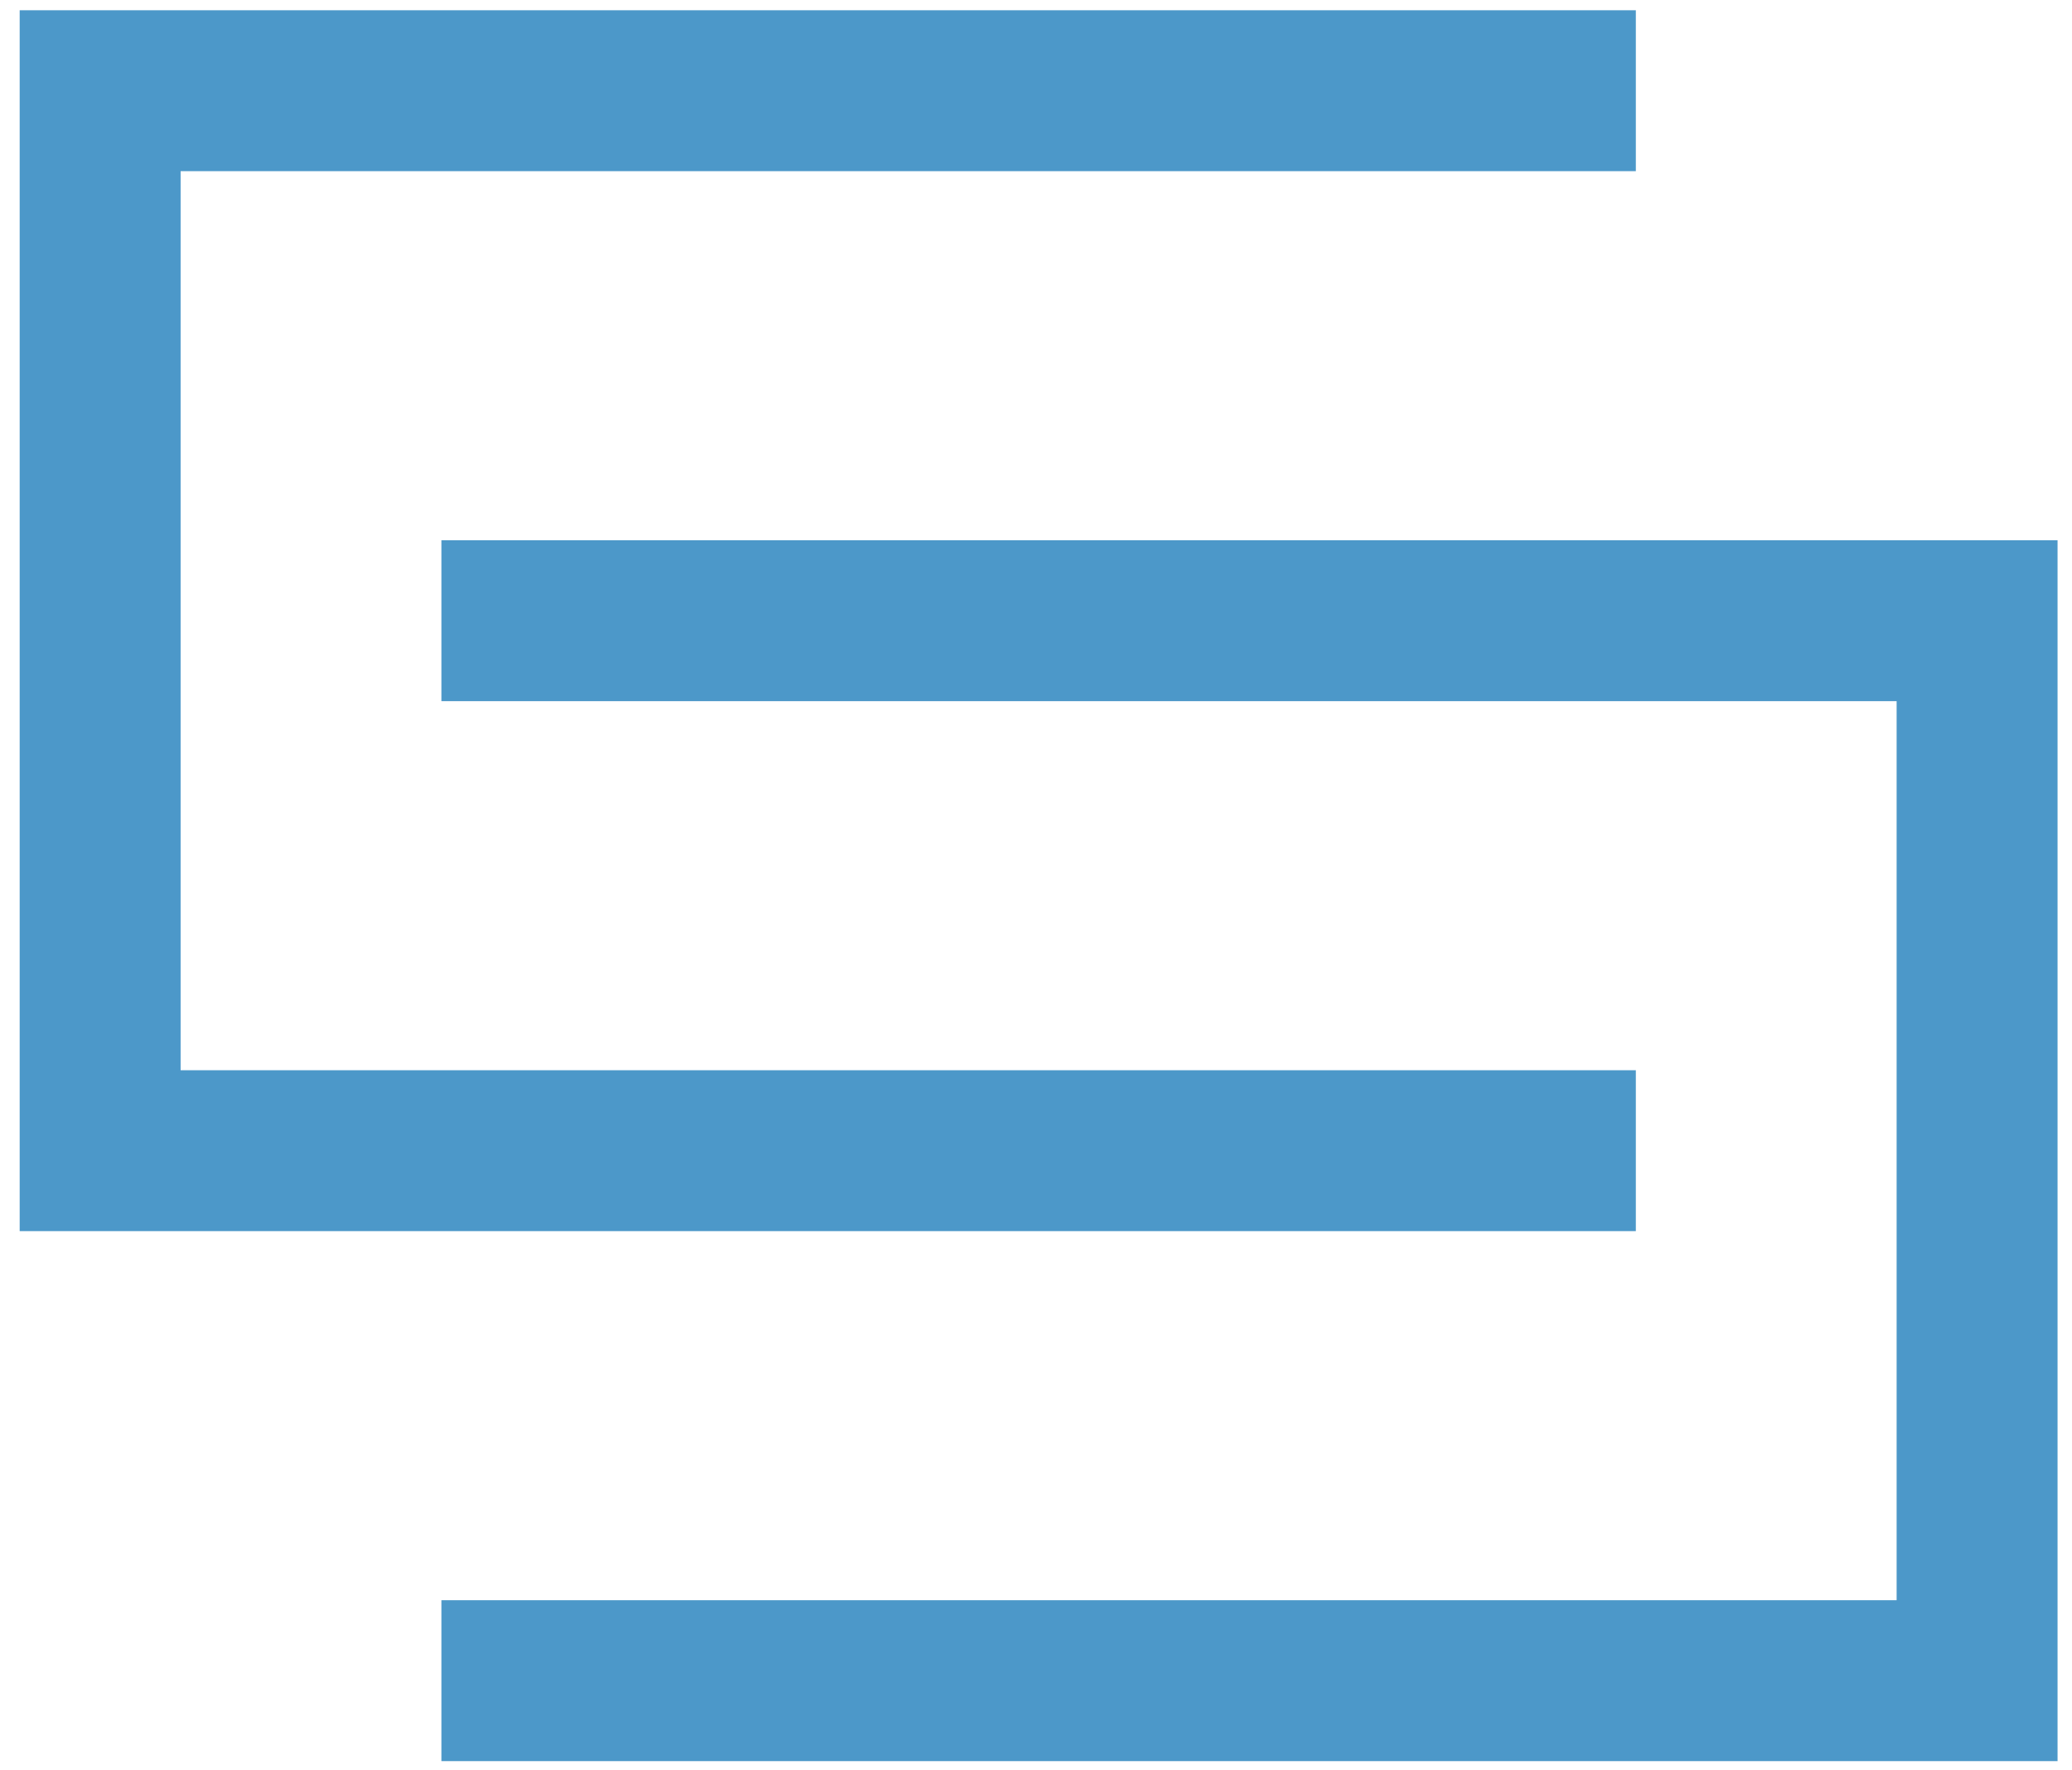 <svg width="103" height="88" viewBox="0 0 103 88" fill="none" xmlns="http://www.w3.org/2000/svg">
<path d="M21.943 83.562H98.282V30.861H21.943M81.318 57.211H4.978V4.51H81.318" stroke="#4C98C9" stroke-width="8"/>
</svg>
